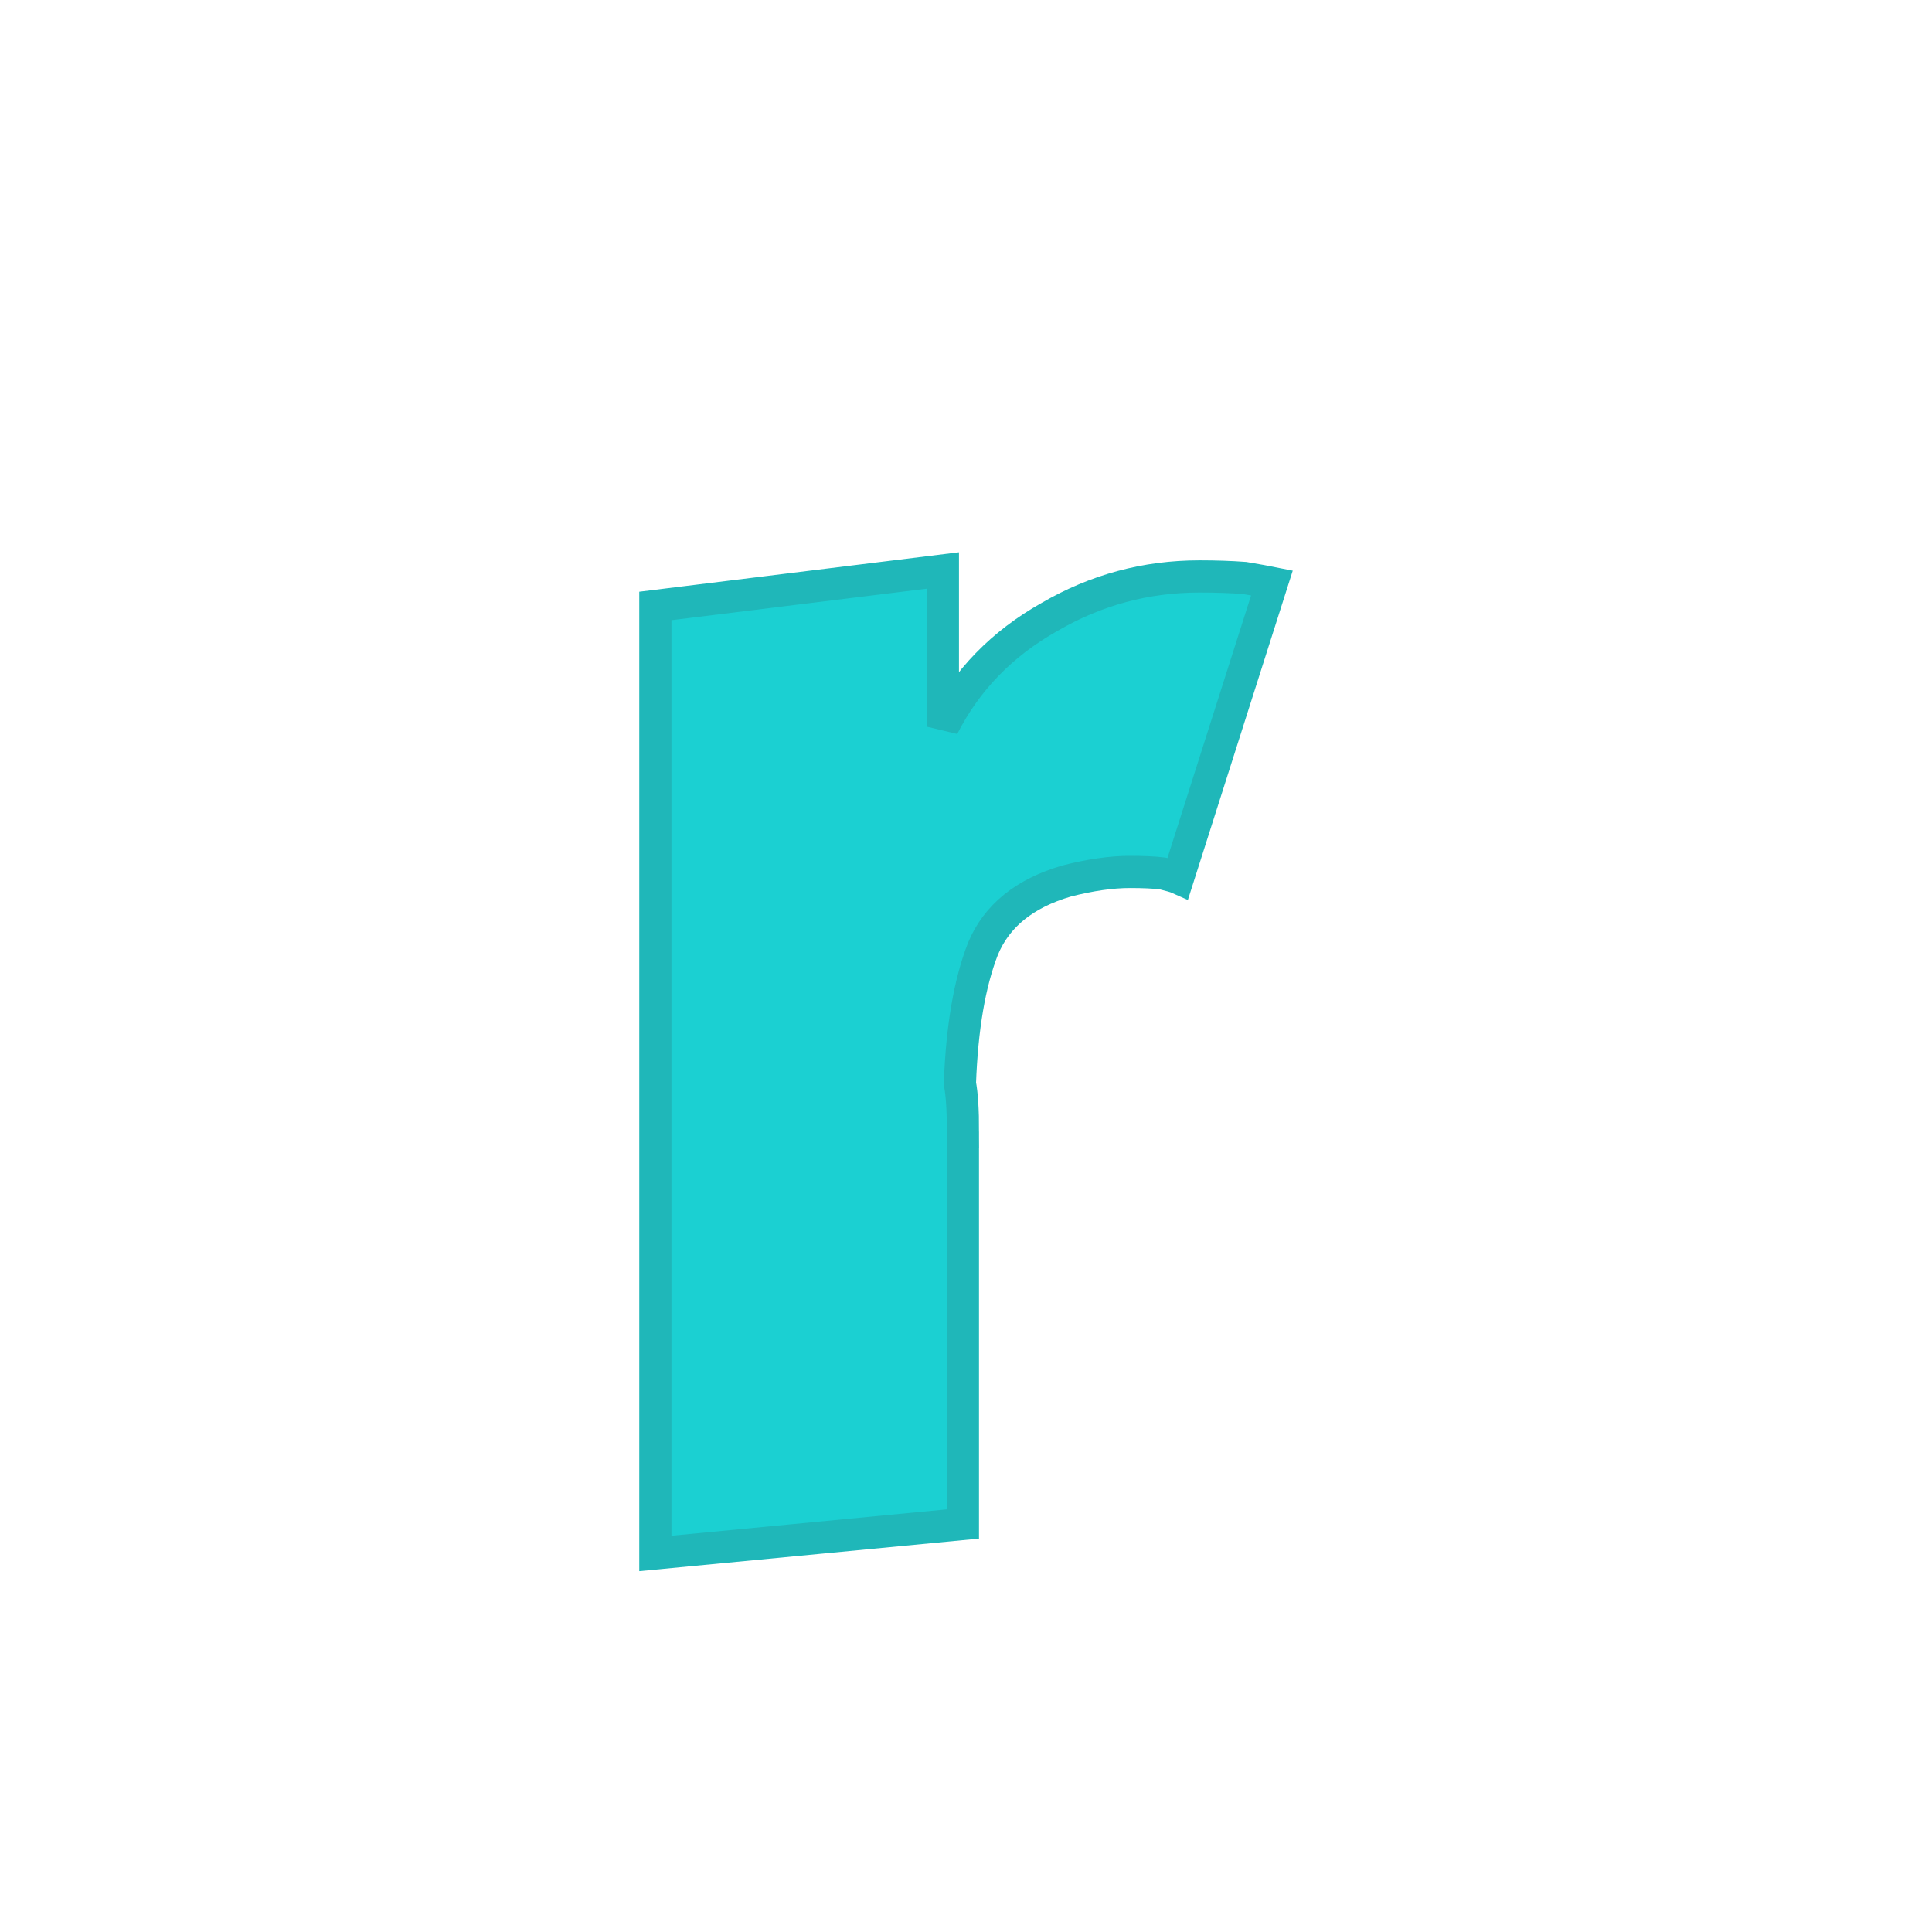 <?xml version="1.0" encoding="UTF-8" standalone="no"?>
<!-- Created with Inkscape (http://www.inkscape.org/) -->

<svg
   xmlns:dc="http://purl.org/dc/elements/1.1/"
   xmlns:cc="http://creativecommons.org/ns#"
   xmlns:rdf="http://www.w3.org/1999/02/22-rdf-syntax-ns#"
   xmlns:svg="http://www.w3.org/2000/svg"
   xmlns="http://www.w3.org/2000/svg"
   xmlns:sodipodi="http://sodipodi.sourceforge.net/DTD/sodipodi-0.dtd"
   xmlns:inkscape="http://www.inkscape.org/namespaces/inkscape"
   width="120"
   height="120"
   viewBox="0 0 31.75 31.75"
   version="1.1"
   id="svg8"
   inkscape:version="0.92.1 r15371"
   sodipodi:docname="lowerR.svg">
  <defs
     id="defs2" />
  <sodipodi:namedview
     id="base"
     pagecolor="#ffffff"
     bordercolor="#666666"
     borderopacity="1.0"
     inkscape:pageopacity="0.0"
     inkscape:pageshadow="2"
     inkscape:zoom="0.35355339"
     inkscape:cx="7.8837292"
     inkscape:cy="62.039054"
     inkscape:document-units="mm"
     inkscape:current-layer="text1005"
     showgrid="false"
     units="px"
     inkscape:window-width="938"
     inkscape:window-height="1051"
     inkscape:window-x="0"
     inkscape:window-y="0"
     inkscape:window-maximized="0" />
  <g
     inkscape:label="Calque 1"
     inkscape:groupmode="layer"
     id="layer1"
     transform="translate(0,-265.25)">
    <g
       aria-label="a"
       style="font-style:normal;font-variant:normal;font-weight:normal;font-stretch:normal;font-size:25.4px;line-height:1.25;font-family:Kabel;-inkscape-font-specification:Kabel;letter-spacing:0px;word-spacing:0px;fill:#e77936;fill-opacity:1;stroke:#b95c1f;stroke-width:0.529;stroke-miterlimit:4;stroke-dasharray:none;stroke-opacity:1"
       id="text817"
       transform="translate(1.705,-3.679)">
      <g
         aria-label="bcdefghijklmnopqrstuvwxyz

ABCDEFGHIJKLMNOPQRSTUVWXYZ"
         style="font-style:normal;font-variant:normal;font-weight:normal;font-stretch:normal;font-size:25.4px;line-height:1.25;font-family:Kabel;-inkscape-font-specification:Kabel;letter-spacing:0px;word-spacing:0px;fill:#e77936;fill-opacity:1;stroke:#b95c1f;stroke-width:0.529;stroke-miterlimit:4;stroke-dasharray:none;stroke-opacity:1"
         id="text1005">
        <path
           inkscape:connector-curvature="0"
           d="m 14.119,287.525 v 6.449 l -5.054,0.484 v -15.571 l 4.725,-0.583 v 2.567 q 0.583,-1.147 1.755,-1.805 1.141,-0.664 2.462,-0.664 0.403,0 0.738,0.025 0.329,0.056 0.453,0.081 l -1.544,4.849 q -0.056,-0.025 -0.254,-0.074 -0.205,-0.025 -0.533,-0.025 -0.459,0 -1.042,0.149 -1.042,0.304 -1.377,1.116 -0.329,0.843 -0.378,2.214 0.05,0.254 0.05,0.788 z"
           style="font-style:normal;font-variant:normal;font-weight:normal;font-stretch:normal;font-size:25.4px;line-height:1.25;font-family:Kabel;-inkscape-font-specification:Kabel;letter-spacing:0px;word-spacing:0px;fill:#1bd0d2;fill-opacity:1;stroke:#1fb7b9;stroke-width:0.529;stroke-miterlimit:4;stroke-dasharray:none;stroke-opacity:1"
           id="path1043" />
      </g>
    </g>
  </g>
</svg>
